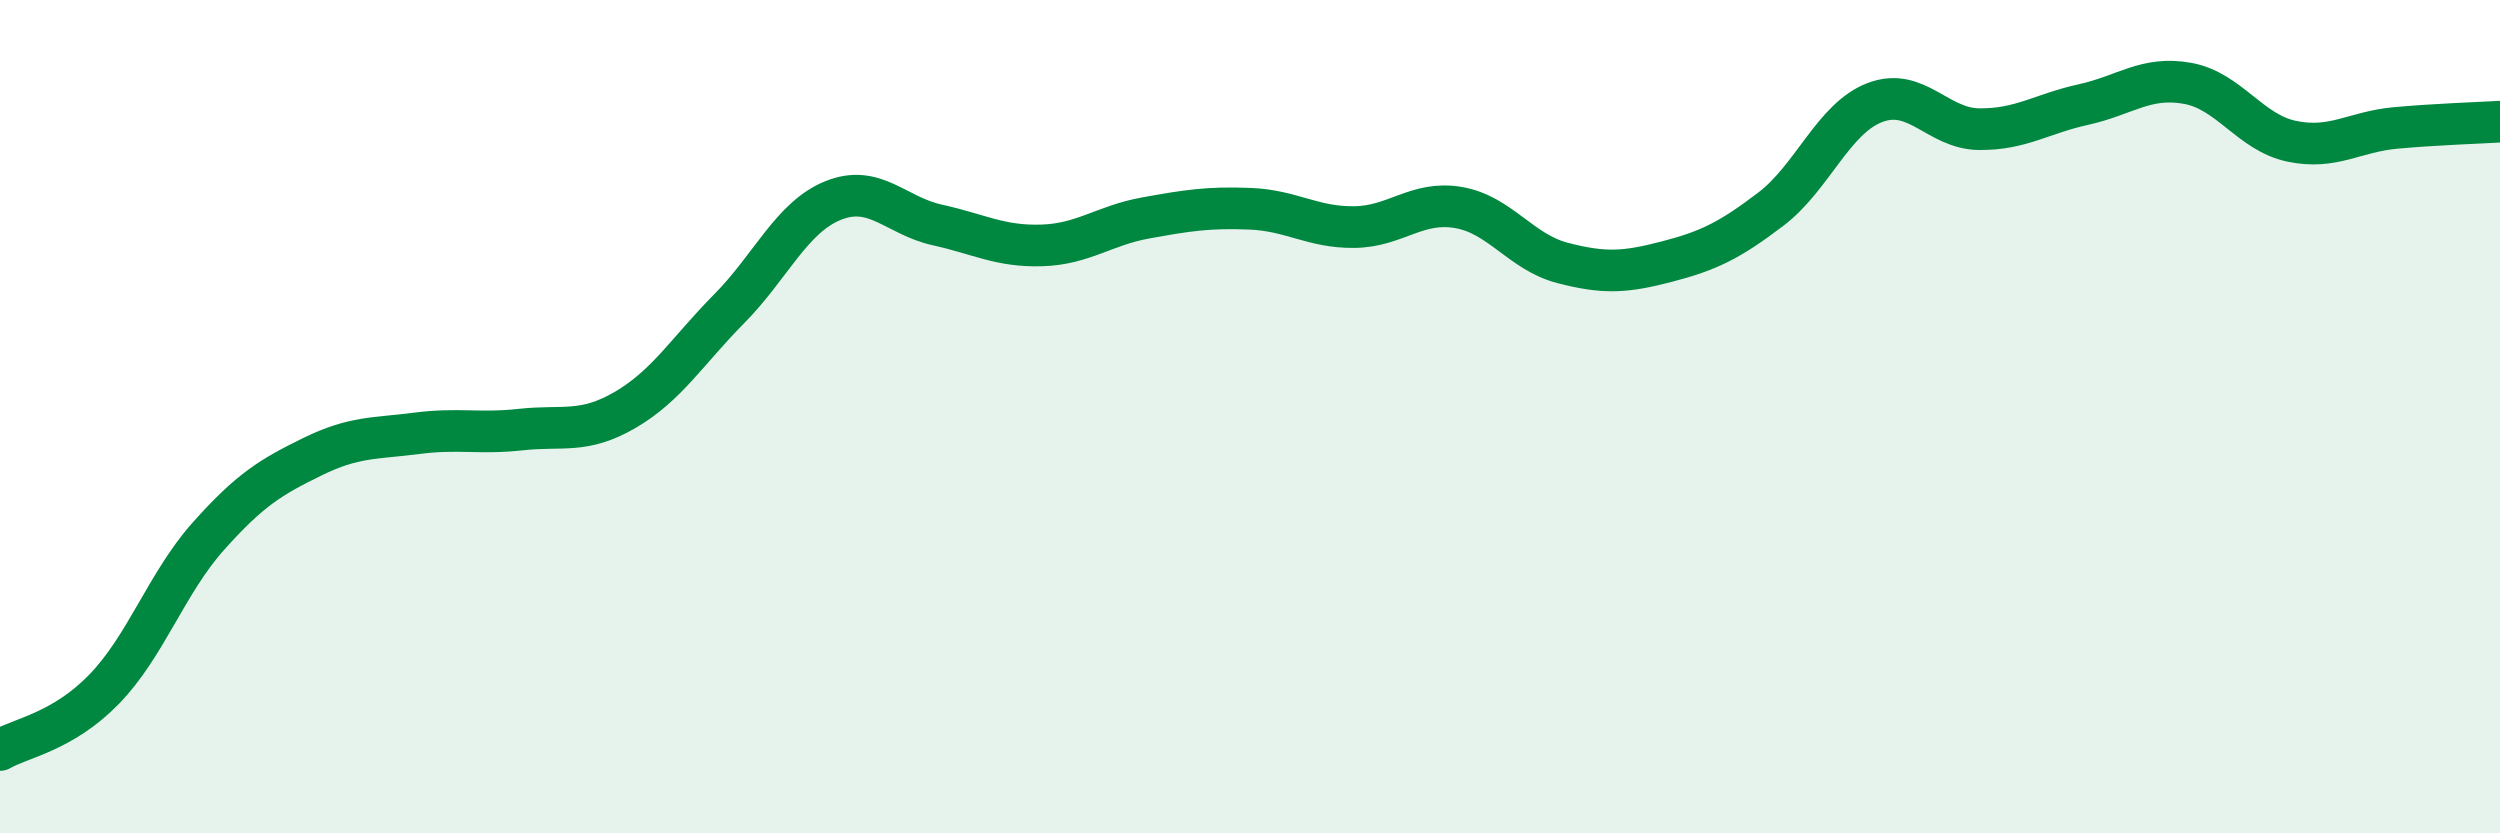 
    <svg width="60" height="20" viewBox="0 0 60 20" xmlns="http://www.w3.org/2000/svg">
      <path
        d="M 0,18 C 0.5,17.71 1.5,17.57 2.5,16.54 C 3.5,15.51 4,13.99 5,12.87 C 6,11.75 6.5,11.45 7.5,10.96 C 8.5,10.47 9,10.53 10,10.4 C 11,10.27 11.5,10.42 12.5,10.31 C 13.5,10.2 14,10.42 15,9.84 C 16,9.26 16.5,8.42 17.5,7.41 C 18.5,6.4 19,5.21 20,4.81 C 21,4.41 21.5,5.18 22.5,5.4 C 23.5,5.62 24,5.92 25,5.89 C 26,5.86 26.5,5.41 27.5,5.23 C 28.5,5.05 29,4.97 30,5.01 C 31,5.05 31.5,5.46 32.5,5.45 C 33.5,5.44 34,4.81 35,4.98 C 36,5.15 36.5,6.05 37.5,6.31 C 38.5,6.57 39,6.54 40,6.28 C 41,6.02 41.5,5.78 42.5,5.02 C 43.5,4.26 44,2.84 45,2.46 C 46,2.08 46.5,3.09 47.5,3.1 C 48.5,3.11 49,2.73 50,2.51 C 51,2.29 51.5,1.82 52.5,2 C 53.5,2.18 54,3.18 55,3.39 C 56,3.6 56.5,3.16 57.5,3.07 C 58.5,2.98 59.5,2.95 60,2.92L60 20L0 20Z"
        fill="#008740"
        opacity="0.1"
        stroke-linecap="round"
        stroke-linejoin="round"
      />
      <path
        d="M 0,18 C 0.5,17.71 1.5,17.57 2.5,16.54 C 3.5,15.51 4,13.99 5,12.87 C 6,11.75 6.5,11.45 7.5,10.96 C 8.5,10.47 9,10.53 10,10.4 C 11,10.27 11.5,10.42 12.5,10.31 C 13.5,10.2 14,10.42 15,9.84 C 16,9.26 16.5,8.42 17.5,7.41 C 18.5,6.4 19,5.21 20,4.81 C 21,4.41 21.5,5.18 22.5,5.4 C 23.5,5.62 24,5.92 25,5.89 C 26,5.86 26.5,5.41 27.5,5.23 C 28.5,5.05 29,4.97 30,5.01 C 31,5.05 31.5,5.46 32.5,5.45 C 33.5,5.44 34,4.81 35,4.98 C 36,5.15 36.5,6.05 37.5,6.31 C 38.5,6.57 39,6.54 40,6.28 C 41,6.02 41.5,5.78 42.5,5.02 C 43.5,4.26 44,2.84 45,2.46 C 46,2.08 46.5,3.09 47.5,3.1 C 48.5,3.11 49,2.73 50,2.51 C 51,2.29 51.5,1.82 52.5,2 C 53.5,2.18 54,3.18 55,3.39 C 56,3.6 56.5,3.16 57.5,3.07 C 58.5,2.98 59.5,2.95 60,2.92"
        stroke="#008740"
        stroke-width="1"
        fill="none"
        stroke-linecap="round"
        stroke-linejoin="round"
      />
    </svg>
  